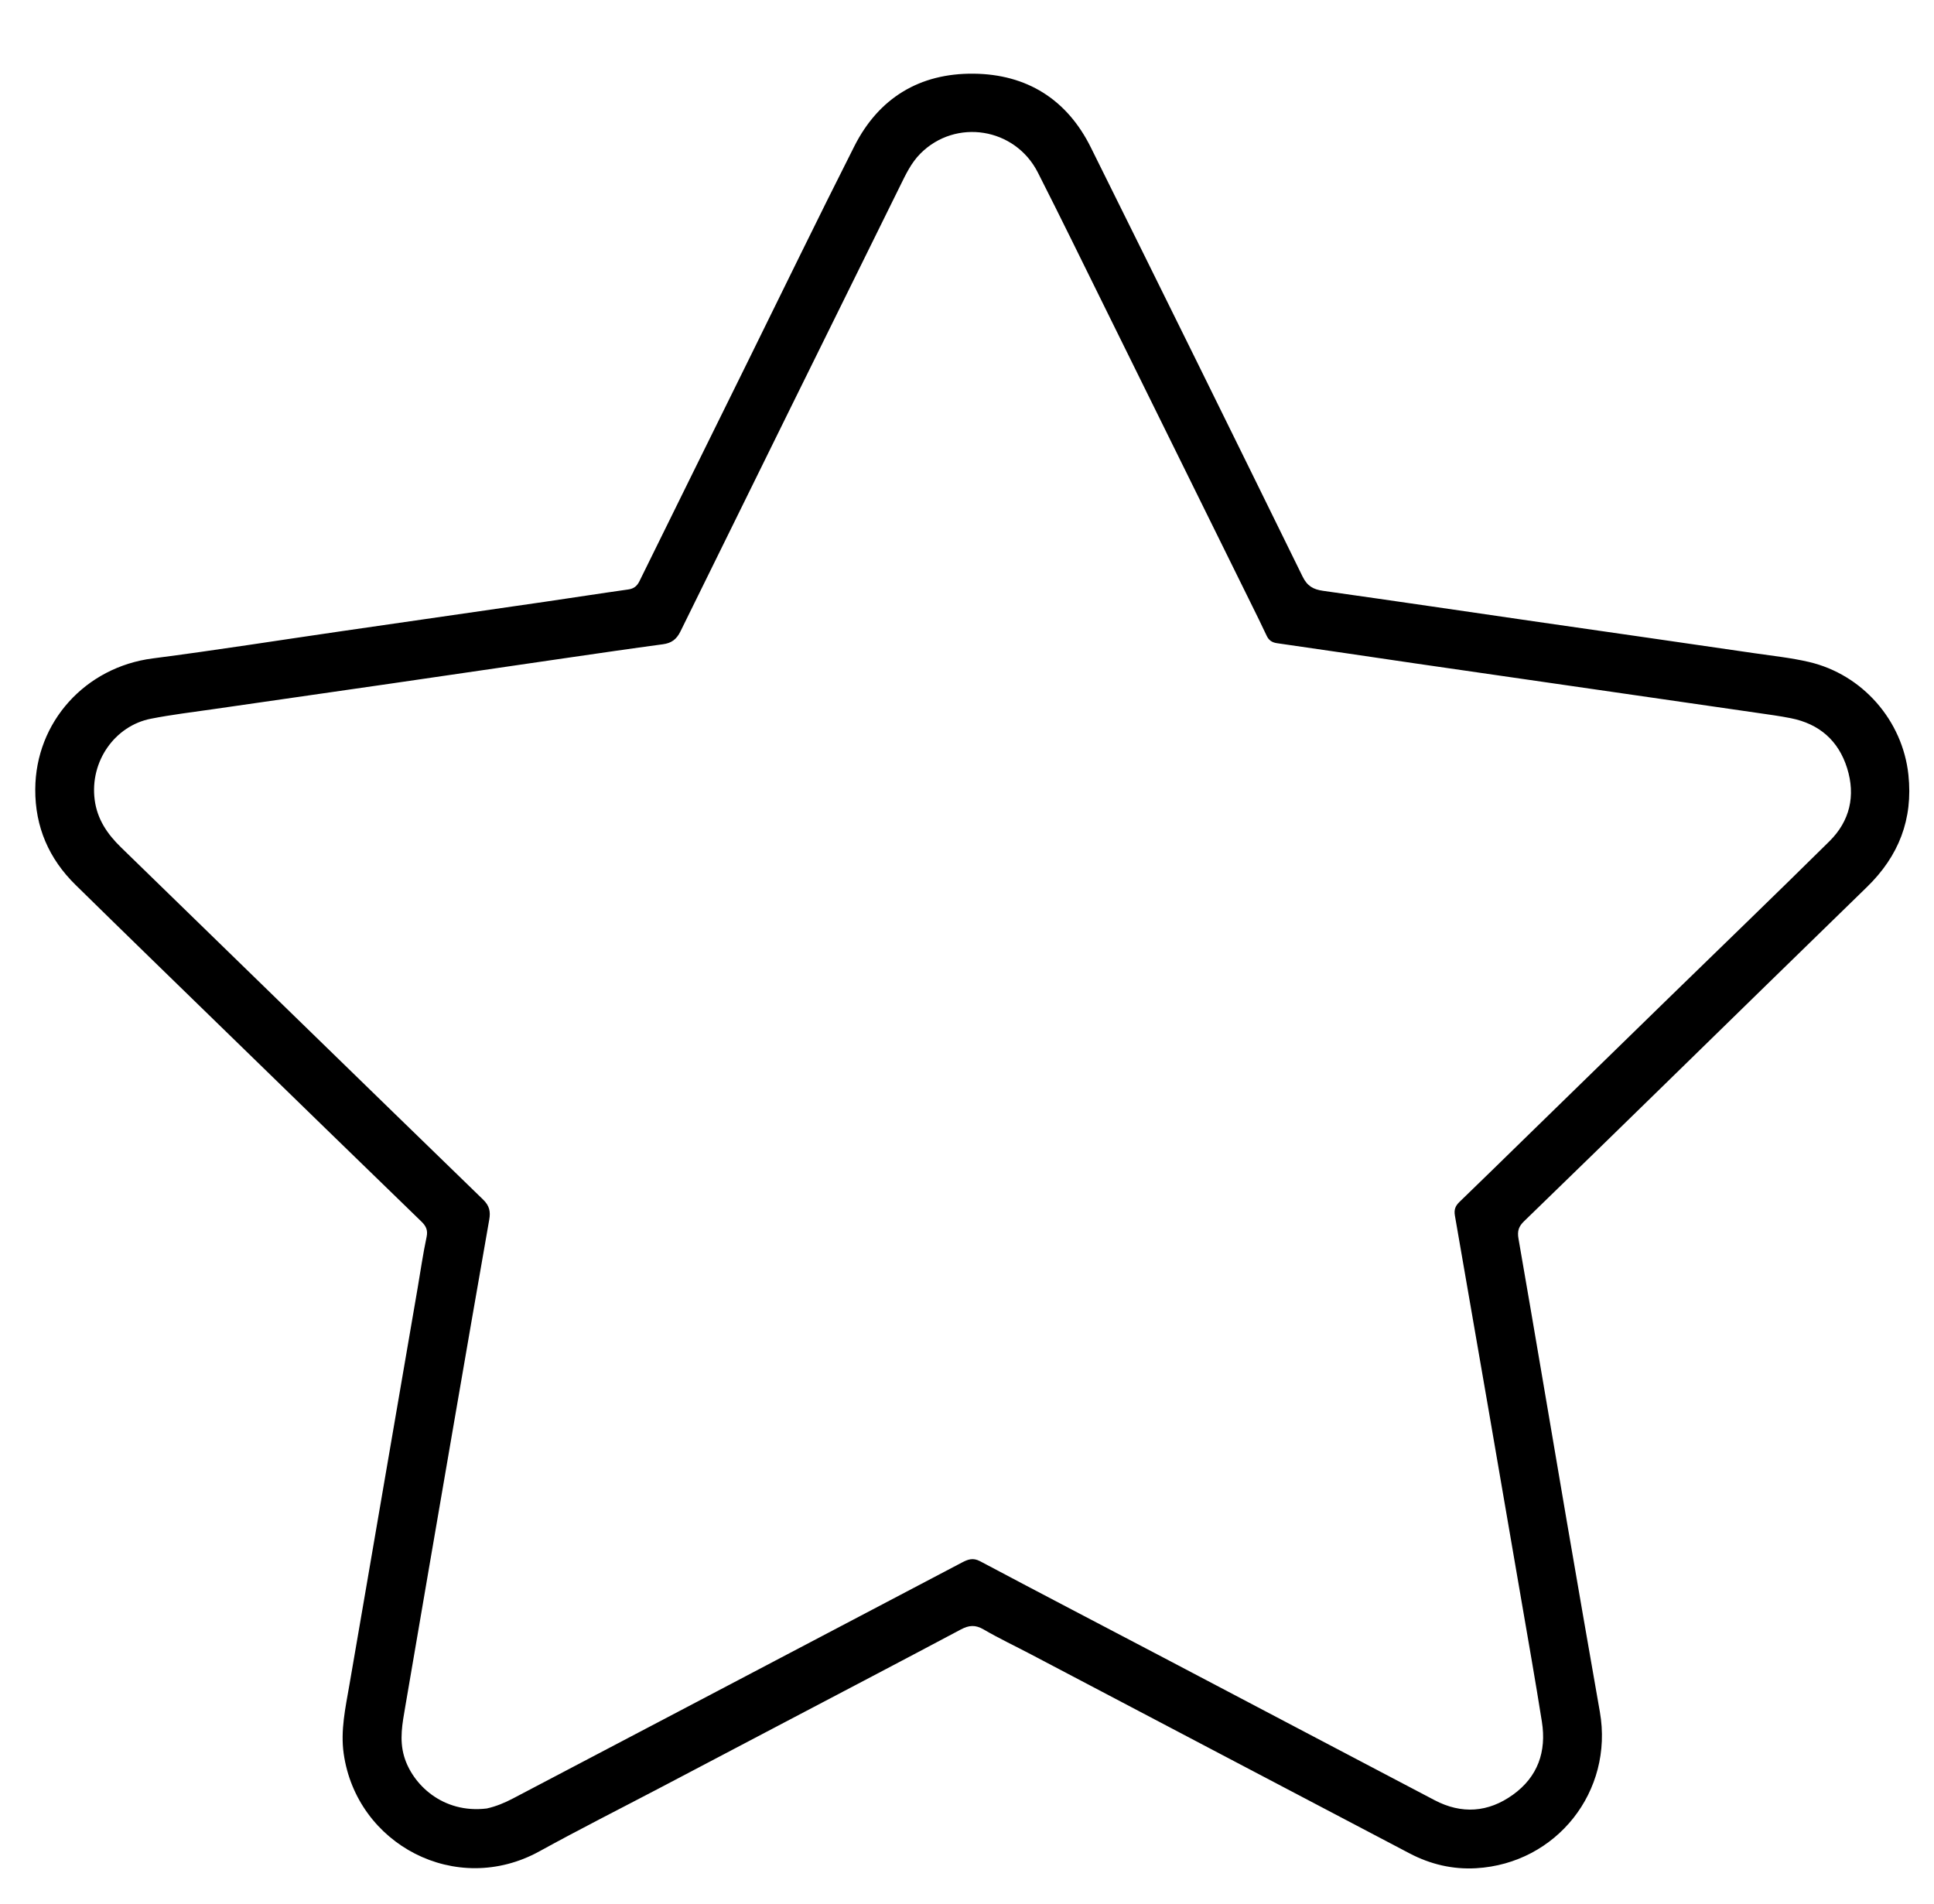 <svg xmlns="http://www.w3.org/2000/svg" xmlns:xlink="http://www.w3.org/1999/xlink" id="Layer_1" x="0px" y="0px" width="100%" viewBox="0 0 1024 1008" xml:space="preserve"> <path fill="#000000" opacity="1" stroke="none" d=" M350.1,946.187 C328.379,957.579 306.802,968.465 285.648,980.117 C241.47,1004.452 188.748,976.468 181.964,928.34 C180.244,916.137 182.898,904.152 184.972,892.174 C190.926,857.791 196.799,823.394 202.71,789.004 C208.846,753.304 214.991,717.605 221.128,681.905 C222.676,672.897 223.954,663.833 225.865,654.904 C226.654,651.216 225.542,649.066 223.062,646.662 C189.08,613.724 155.162,580.721 121.248,547.712 C94.14,521.327 66.991,494.984 39.998,468.482 C25.913,454.654 18.58,437.821 18.666,417.914 C18.821,382.159 45.259,353.173 80.855,348.582 C114.321,344.266 147.66,338.973 181.058,334.134 C216.774,328.958 252.496,323.829 288.209,318.64 C303.019,316.489 317.805,314.17 332.624,312.081 C335.607,311.661 337.29,310.305 338.599,307.642 C357.565,269.069 376.615,230.537 395.647,191.996 C414.529,153.757 433.13,115.376 452.394,77.331 C465.327,51.79 487.017,38.744 515.418,39.01 C543.583,39.273 564.896,52.537 577.547,78.012 C615.115,153.659 652.472,229.412 689.678,305.237 C692.168,310.312 695.358,312.071 700.591,312.807 C738.634,318.162 776.637,323.803 814.659,329.309 C852.678,334.815 890.714,340.201 928.72,345.796 C938.421,347.224 948.195,348.221 957.776,350.455 C986.103,357.061 1007.381,381.402 1010.452,410.204 C1012.966,433.778 1005.311,453.277 988.453,469.654 C952.475,504.605 916.64,539.704 880.736,574.731 C856.164,598.704 831.609,622.695 806.942,646.569 C804.144,649.276 803.285,651.688 803.988,655.725 C812.624,705.339 820.946,755.007 829.441,804.645 C835.245,838.553 841.158,872.443 847.086,906.329 C854.427,948.286 824.206,986.602 781.554,989.085 C769.166,989.806 757.342,987.007 746.361,981.244 C679.535,946.169 612.751,911.016 545.946,875.9 C537.54,871.482 528.934,867.413 520.737,862.64 C516.404,860.116 513.035,860.401 508.756,862.678 C477.577,879.266 446.276,895.622 415.016,912.057 C393.487,923.377 371.962,934.704 350.1,946.187 M257.718,957.457 C262.634,956.373 267.215,954.464 271.668,952.119 C298.935,937.755 326.238,923.461 353.521,909.128 C405.432,881.859 457.342,854.587 509.237,827.286 C512.411,825.617 515.111,824.523 518.926,826.55 C551.291,843.745 583.807,860.656 616.252,877.702 C664.035,902.807 711.778,927.986 759.576,953.061 C773.91,960.581 787.953,959.586 801.029,950.2 C814.252,940.708 818.887,927.308 816.391,911.544 C812.986,890.032 809.193,868.582 805.5,847.117 C793.832,779.281 782.168,711.445 770.343,643.637 C769.766,640.325 770.616,638.38 772.841,636.238 C784.363,625.145 795.779,613.94 807.232,602.773 C832.641,577.997 858.042,553.213 883.462,528.448 C911.866,500.777 940.436,473.274 968.627,445.388 C979.462,434.671 982.567,421.274 978.002,406.688 C973.436,392.098 963.259,383.235 948.226,380.238 C942.359,379.069 936.414,378.279 930.489,377.419 C896.421,372.474 862.349,367.559 828.278,362.636 C801.939,358.831 775.596,355.058 749.262,351.218 C724.903,347.667 700.562,343.993 676.192,340.529 C673.334,340.123 671.745,338.916 670.583,336.417 C667.914,330.68 665.087,325.016 662.286,319.342 C636.631,267.359 610.979,215.375 585.301,163.404 C573.421,139.36 561.667,115.251 549.521,91.342 C537.416,67.512 506.005,62.597 487.358,81.277 C482.411,86.232 479.544,92.418 476.523,98.538 C437.741,177.1 398.927,255.646 360.286,334.276 C358.192,338.538 355.513,340.484 350.983,341.092 C334.004,343.371 317.052,345.849 300.099,348.312 C268.816,352.856 237.543,357.467 206.259,362.002 C175.309,366.49 144.348,370.899 113.398,375.383 C102.204,377.004 90.949,378.34 79.862,380.518 C60.885,384.246 47.487,403.024 50.13,423.426 C51.467,433.752 56.84,441.588 64.094,448.64 C128.006,510.783 191.821,573.028 255.803,635.1 C259.18,638.376 259.787,641.466 259.04,645.719 C252.742,681.571 246.539,717.441 240.359,753.314 C231.722,803.45 223.105,853.589 214.541,903.737 C213.063,912.394 211.354,920.957 213.971,929.877 C218.281,944.571 234.325,960.298 257.718,957.457 z"></path> </svg>